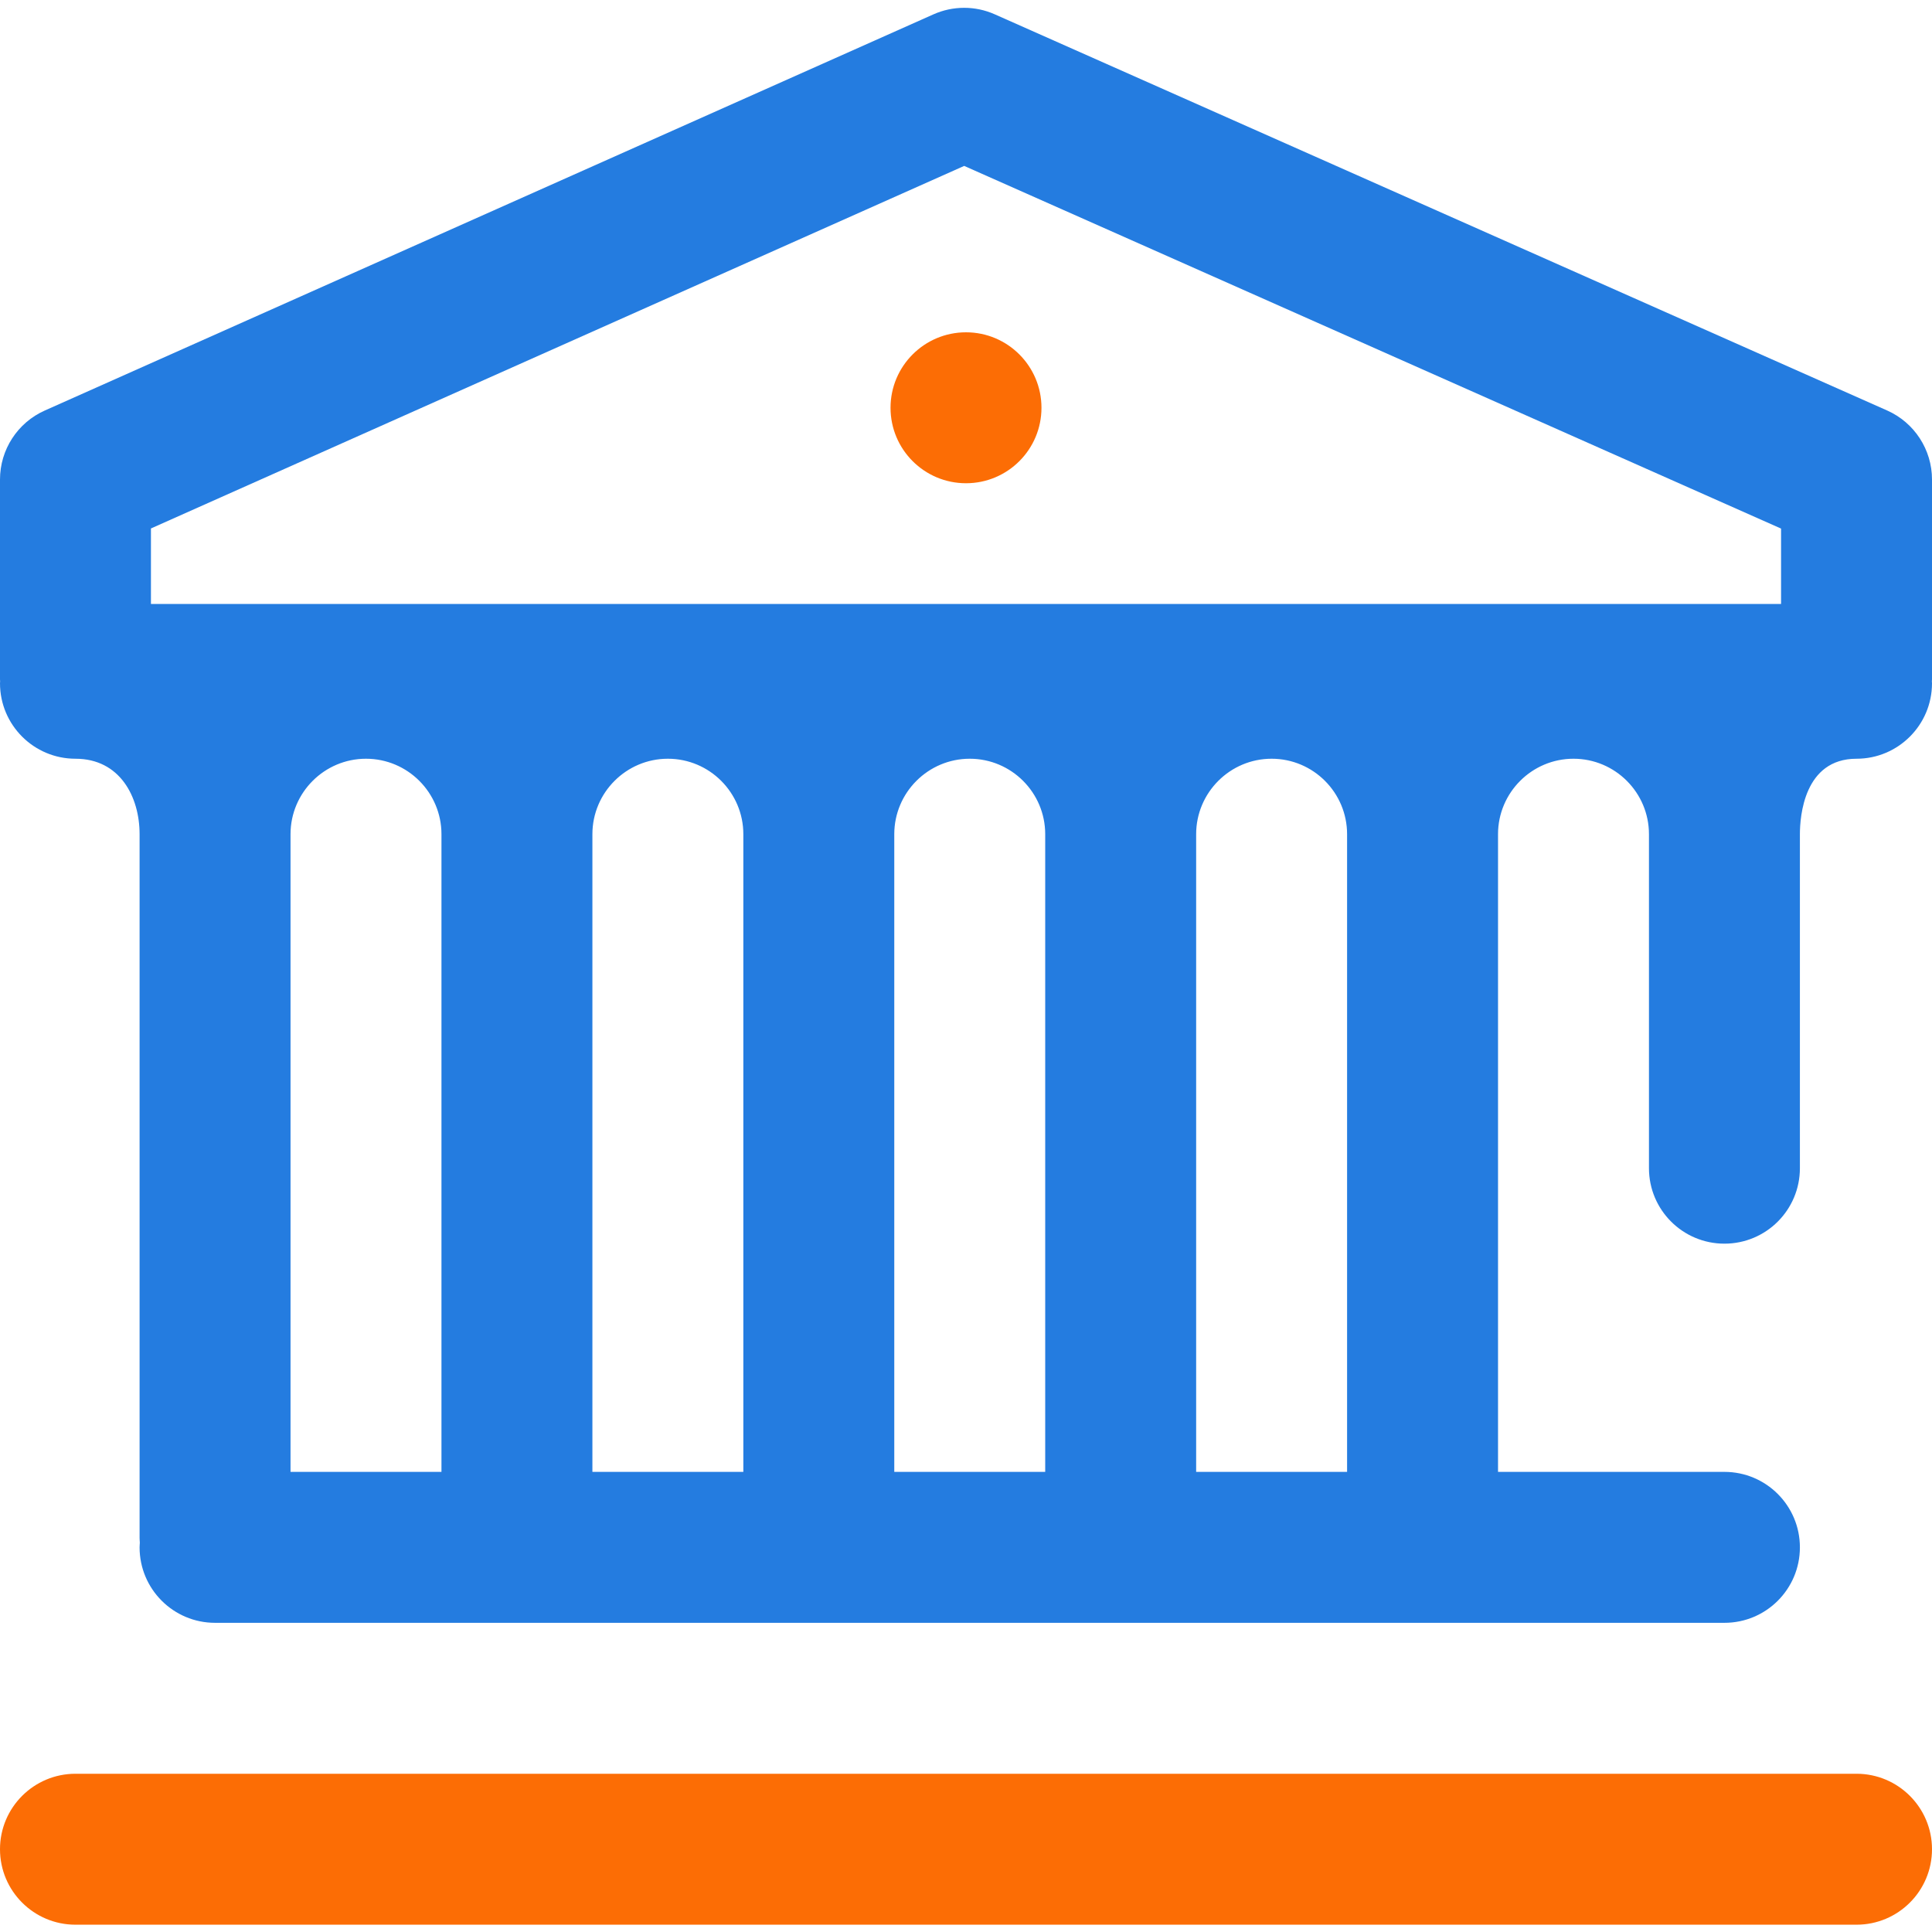 <svg width="32" height="32" viewBox="0 0 32 32" fill="none" xmlns="http://www.w3.org/2000/svg">
<path d="M16 8.004C16.69 8.004 17.25 7.445 17.25 6.754C17.25 6.064 16.69 5.504 16 5.504C15.31 5.504 14.75 6.064 14.75 6.754C14.75 7.445 15.31 8.004 16 8.004Z" fill="#FC6D05"/>
<path d="M30.75 29.379H1.25C0.56 29.379 0 29.939 0 30.629C0 31.32 0.56 31.879 1.25 31.879H30.75C31.44 31.879 32 31.32 32 30.629C32 29.939 31.44 29.379 30.75 29.379Z" fill="#FC6D05"/>
<path d="M32 7.942C32 7.448 31.709 7 31.257 6.799L16.476 0.237C16.152 0.093 15.783 0.094 15.46 0.238L0.741 6.8C0.29 7.001 0 7.449 0 7.942V11.254C0 11.265 0.001 11.275 0.002 11.286C0.001 11.296 0 11.306 0 11.317C0 12.007 0.56 12.567 1.25 12.567C1.984 12.567 2.312 13.195 2.312 13.817V25.474C2.312 25.5 2.315 25.526 2.316 25.552C2.315 25.578 2.312 25.603 2.312 25.629C2.312 26.32 2.872 26.879 3.562 26.879H28.562C29.253 26.879 29.812 26.32 29.812 25.629C29.812 24.939 29.253 24.379 28.562 24.379H24.812V13.817C24.812 13.128 25.373 12.567 26.062 12.567C26.752 12.567 27.312 13.128 27.312 13.817V19.349C27.312 20.04 27.872 20.599 28.562 20.599C29.253 20.599 29.812 20.04 29.812 19.349V13.817C29.812 13.524 29.88 12.567 30.75 12.567C31.44 12.567 32 12.007 32 11.317C32 11.306 31.999 11.296 31.998 11.286C31.999 11.275 32 11.265 32 11.254V7.942ZM7.312 24.379H4.812V13.817C4.812 13.128 5.373 12.567 6.062 12.567C6.752 12.567 7.312 13.128 7.312 13.817V24.379ZM12.312 24.379H9.812V13.817C9.812 13.128 10.373 12.567 11.062 12.567C11.752 12.567 12.312 13.128 12.312 13.817V24.379ZM17.312 24.379H14.812V13.817C14.812 13.128 15.373 12.567 16.062 12.567C16.752 12.567 17.312 13.128 17.312 13.817V24.379ZM22.312 24.379H19.812V13.817C19.812 13.128 20.373 12.567 21.062 12.567C21.752 12.567 22.312 13.128 22.312 13.817V24.379ZM29.5 10.004H2.5V8.753L15.97 2.748L29.5 8.755V10.004Z" fill="#247CE0"/>
</svg>
